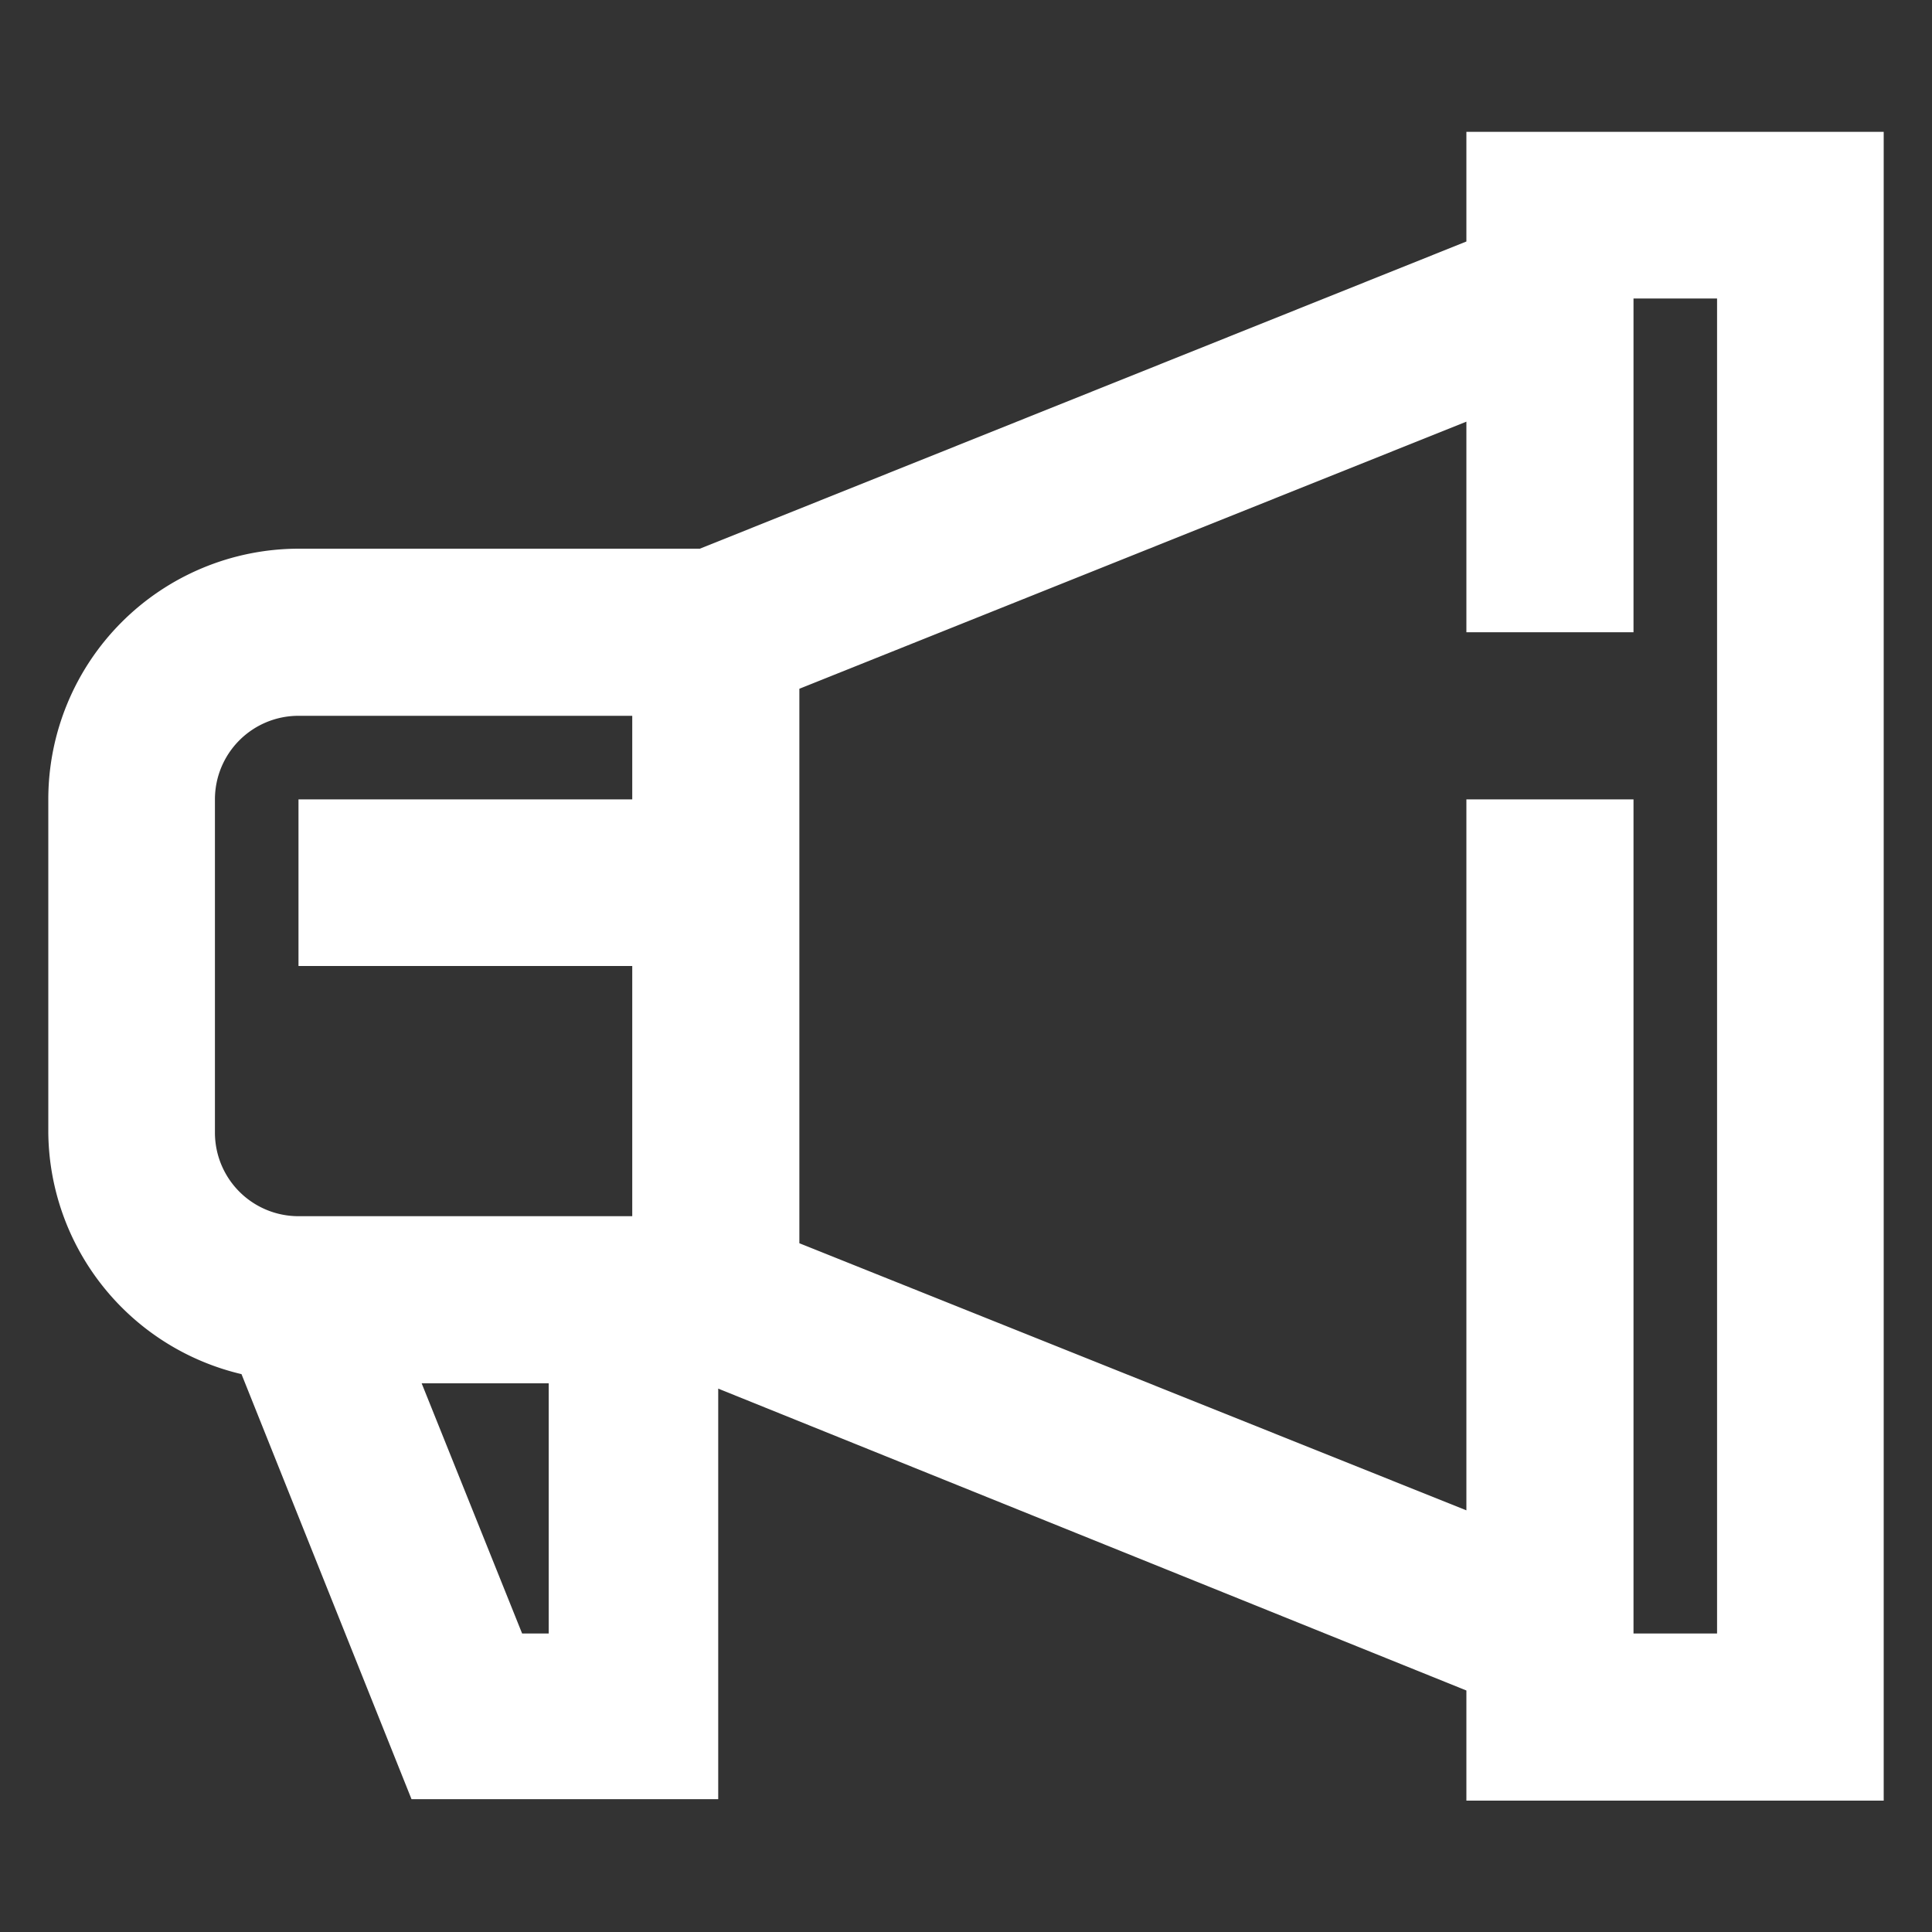 <?xml version="1.0" encoding="UTF-8"?> <svg xmlns="http://www.w3.org/2000/svg" viewBox="0 0 40 40"><rect x="0" y="0" width="40" height="40" fill="#333333" stroke="none"/><defs><style>.cls-1{fill:#fff;}.cls-2{fill:none;}</style></defs><g id="Layer_2" data-name="Layer 2"><g id="Layer_1-2" data-name="Layer 1"><path class="cls-1" d="M30.36,5,14.49,11.36H6.18A5.19,5.19,0,0,0,1,16.55v6.9a5.19,5.19,0,0,0,4,5l3.52,8.8h6.35v-8.5L30.36,35v2.28H39V2.73H30.36ZM4.45,16.55a1.73,1.73,0,0,1,1.73-1.73h6.91v1.73H6.18V20h6.91v5.18H6.18a1.73,1.73,0,0,1-1.73-1.73Zm6.36,17.27L8.73,28.64h2.63v5.18Zm24.74,0H33.82V16.55H30.36V31.27L16.55,25.74V14.26L30.36,8.73v4.36h3.46V6.18h1.73Z"></path><rect class="cls-2" width="40" height="40"></rect></g></g></svg> 